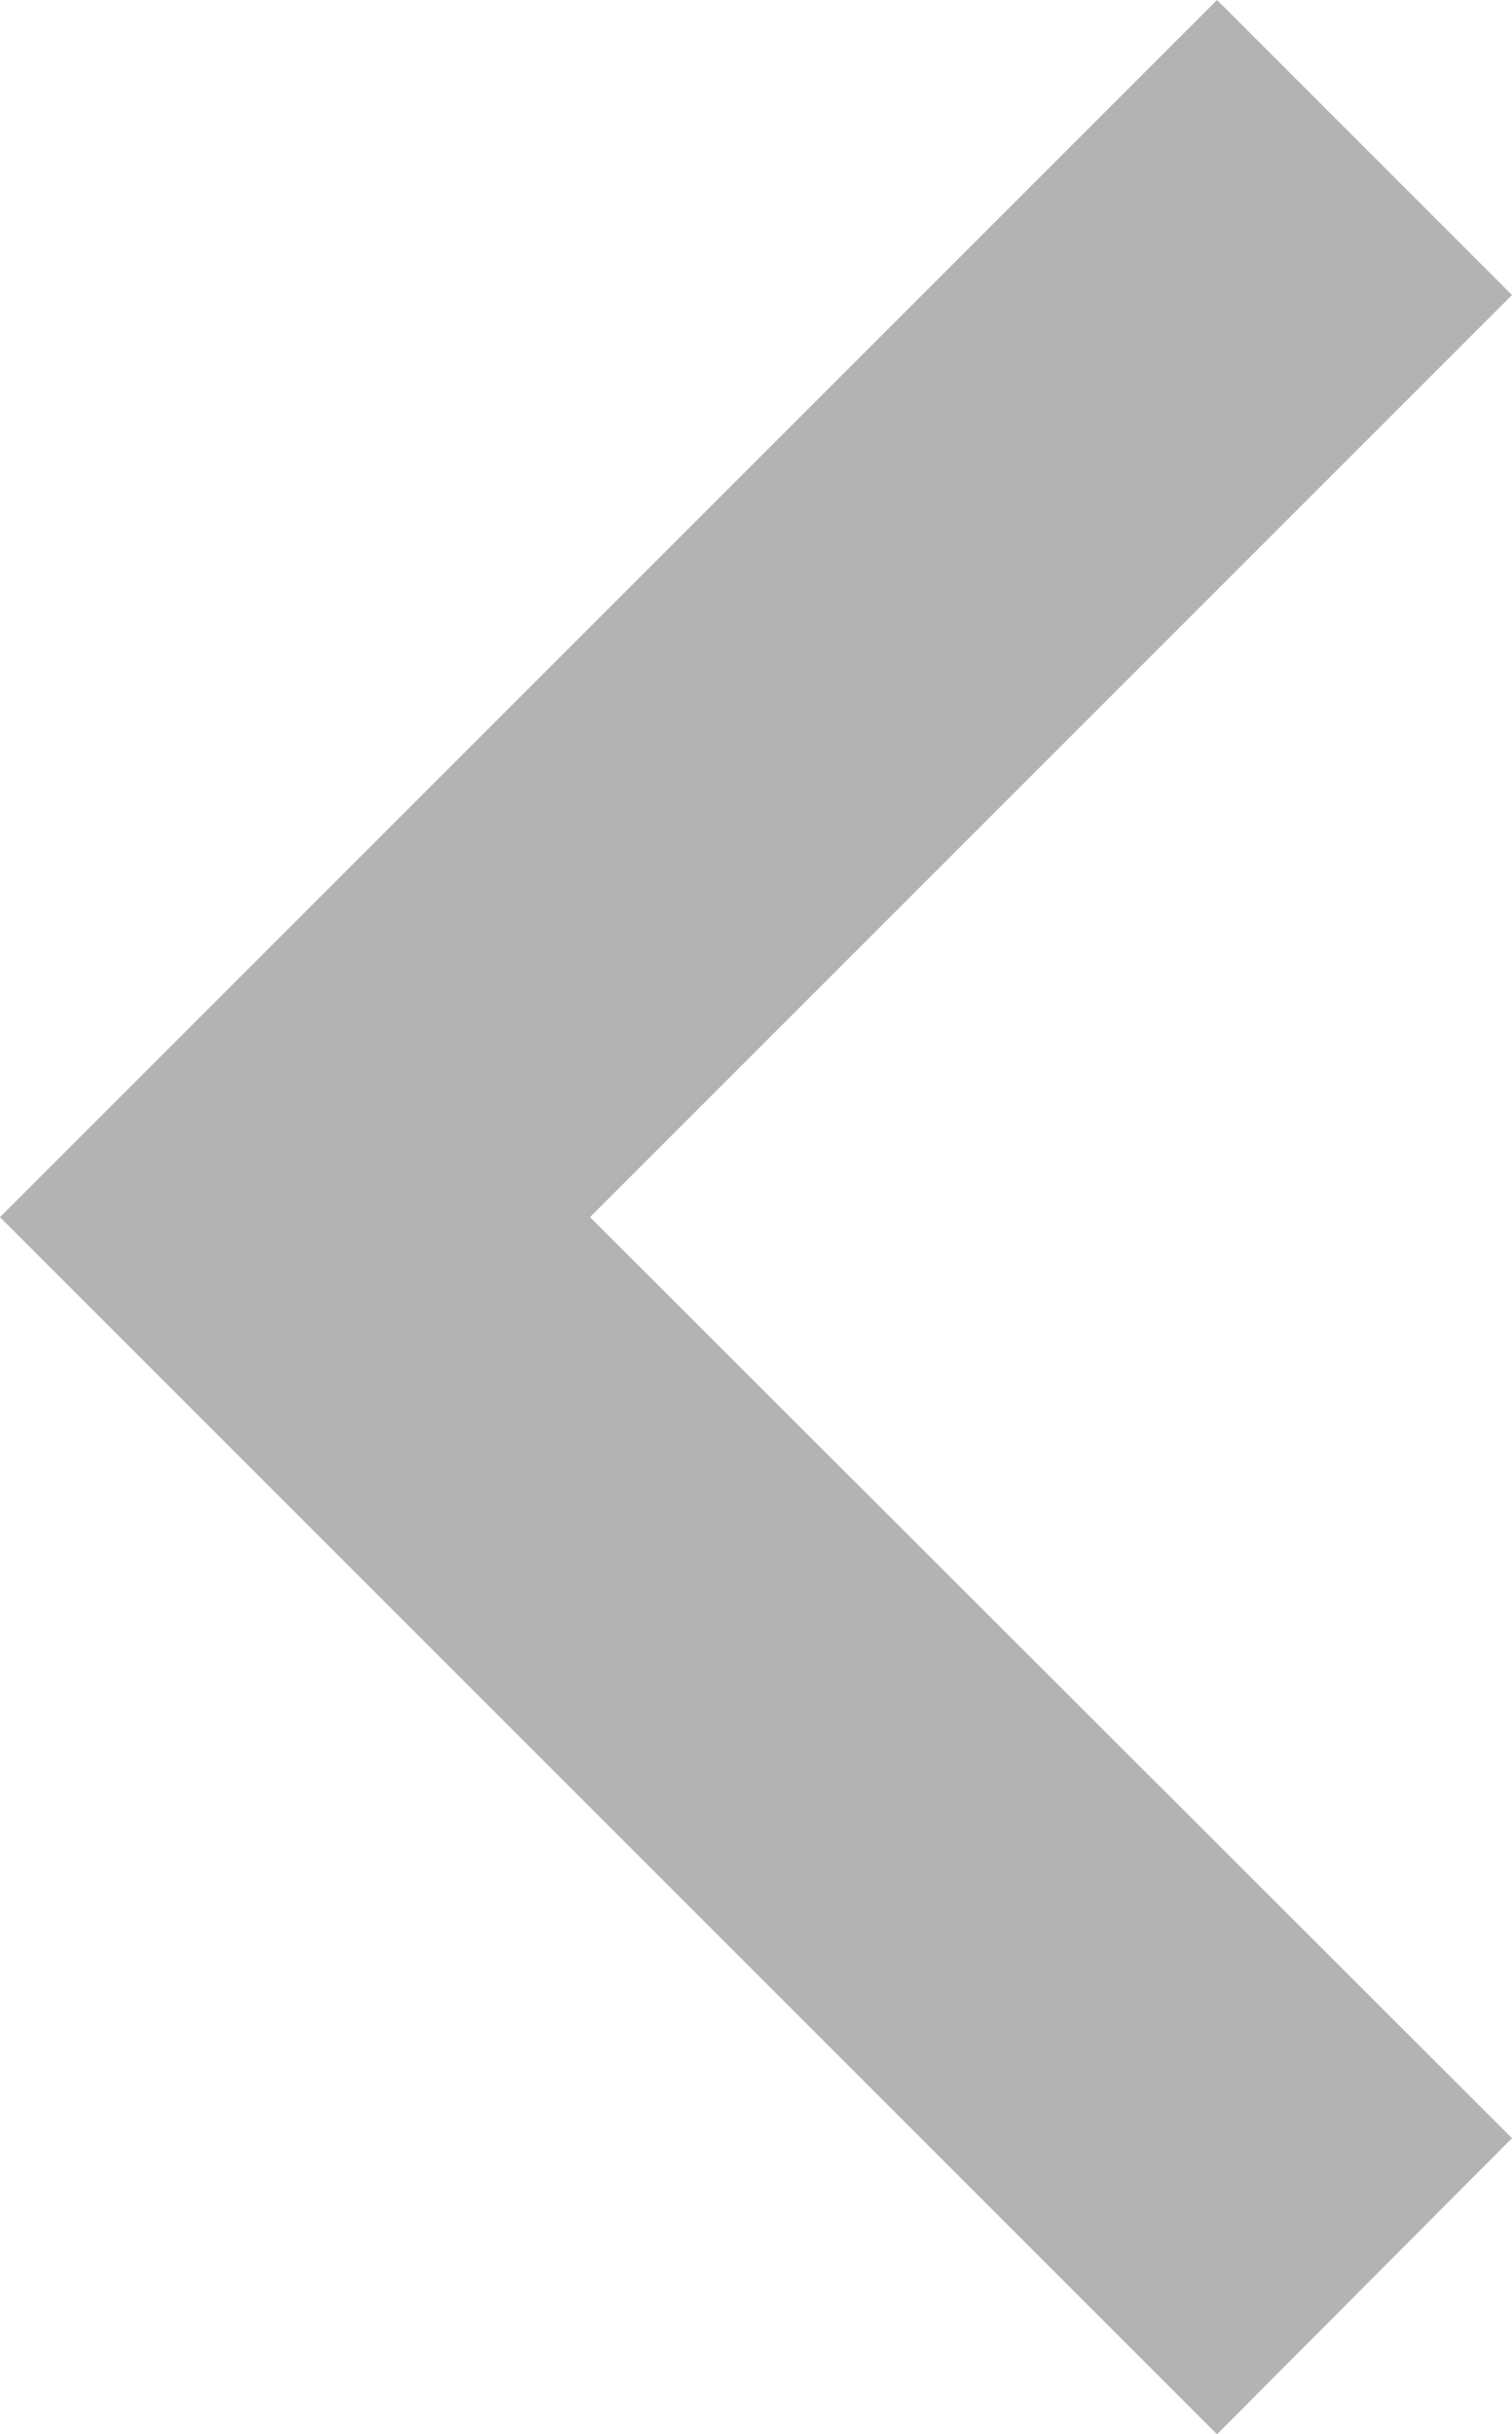 <?xml version="1.0" encoding="UTF-8"?>
<svg id="Layer_2" data-name="Layer 2" xmlns="http://www.w3.org/2000/svg" viewBox="0 0 13.89 22.36">
  <defs>
    <style>
      .cls-1 {
        fill: #b3b3b3;
      }
    </style>
  </defs>
  <g id="Layer_2-2" data-name="Layer 2">
    <polygon class="cls-1" points="11.18 22.36 13.89 19.64 5.42 11.18 13.89 2.71 11.18 0 0 11.18 11.18 22.36"/>
  </g>
</svg>